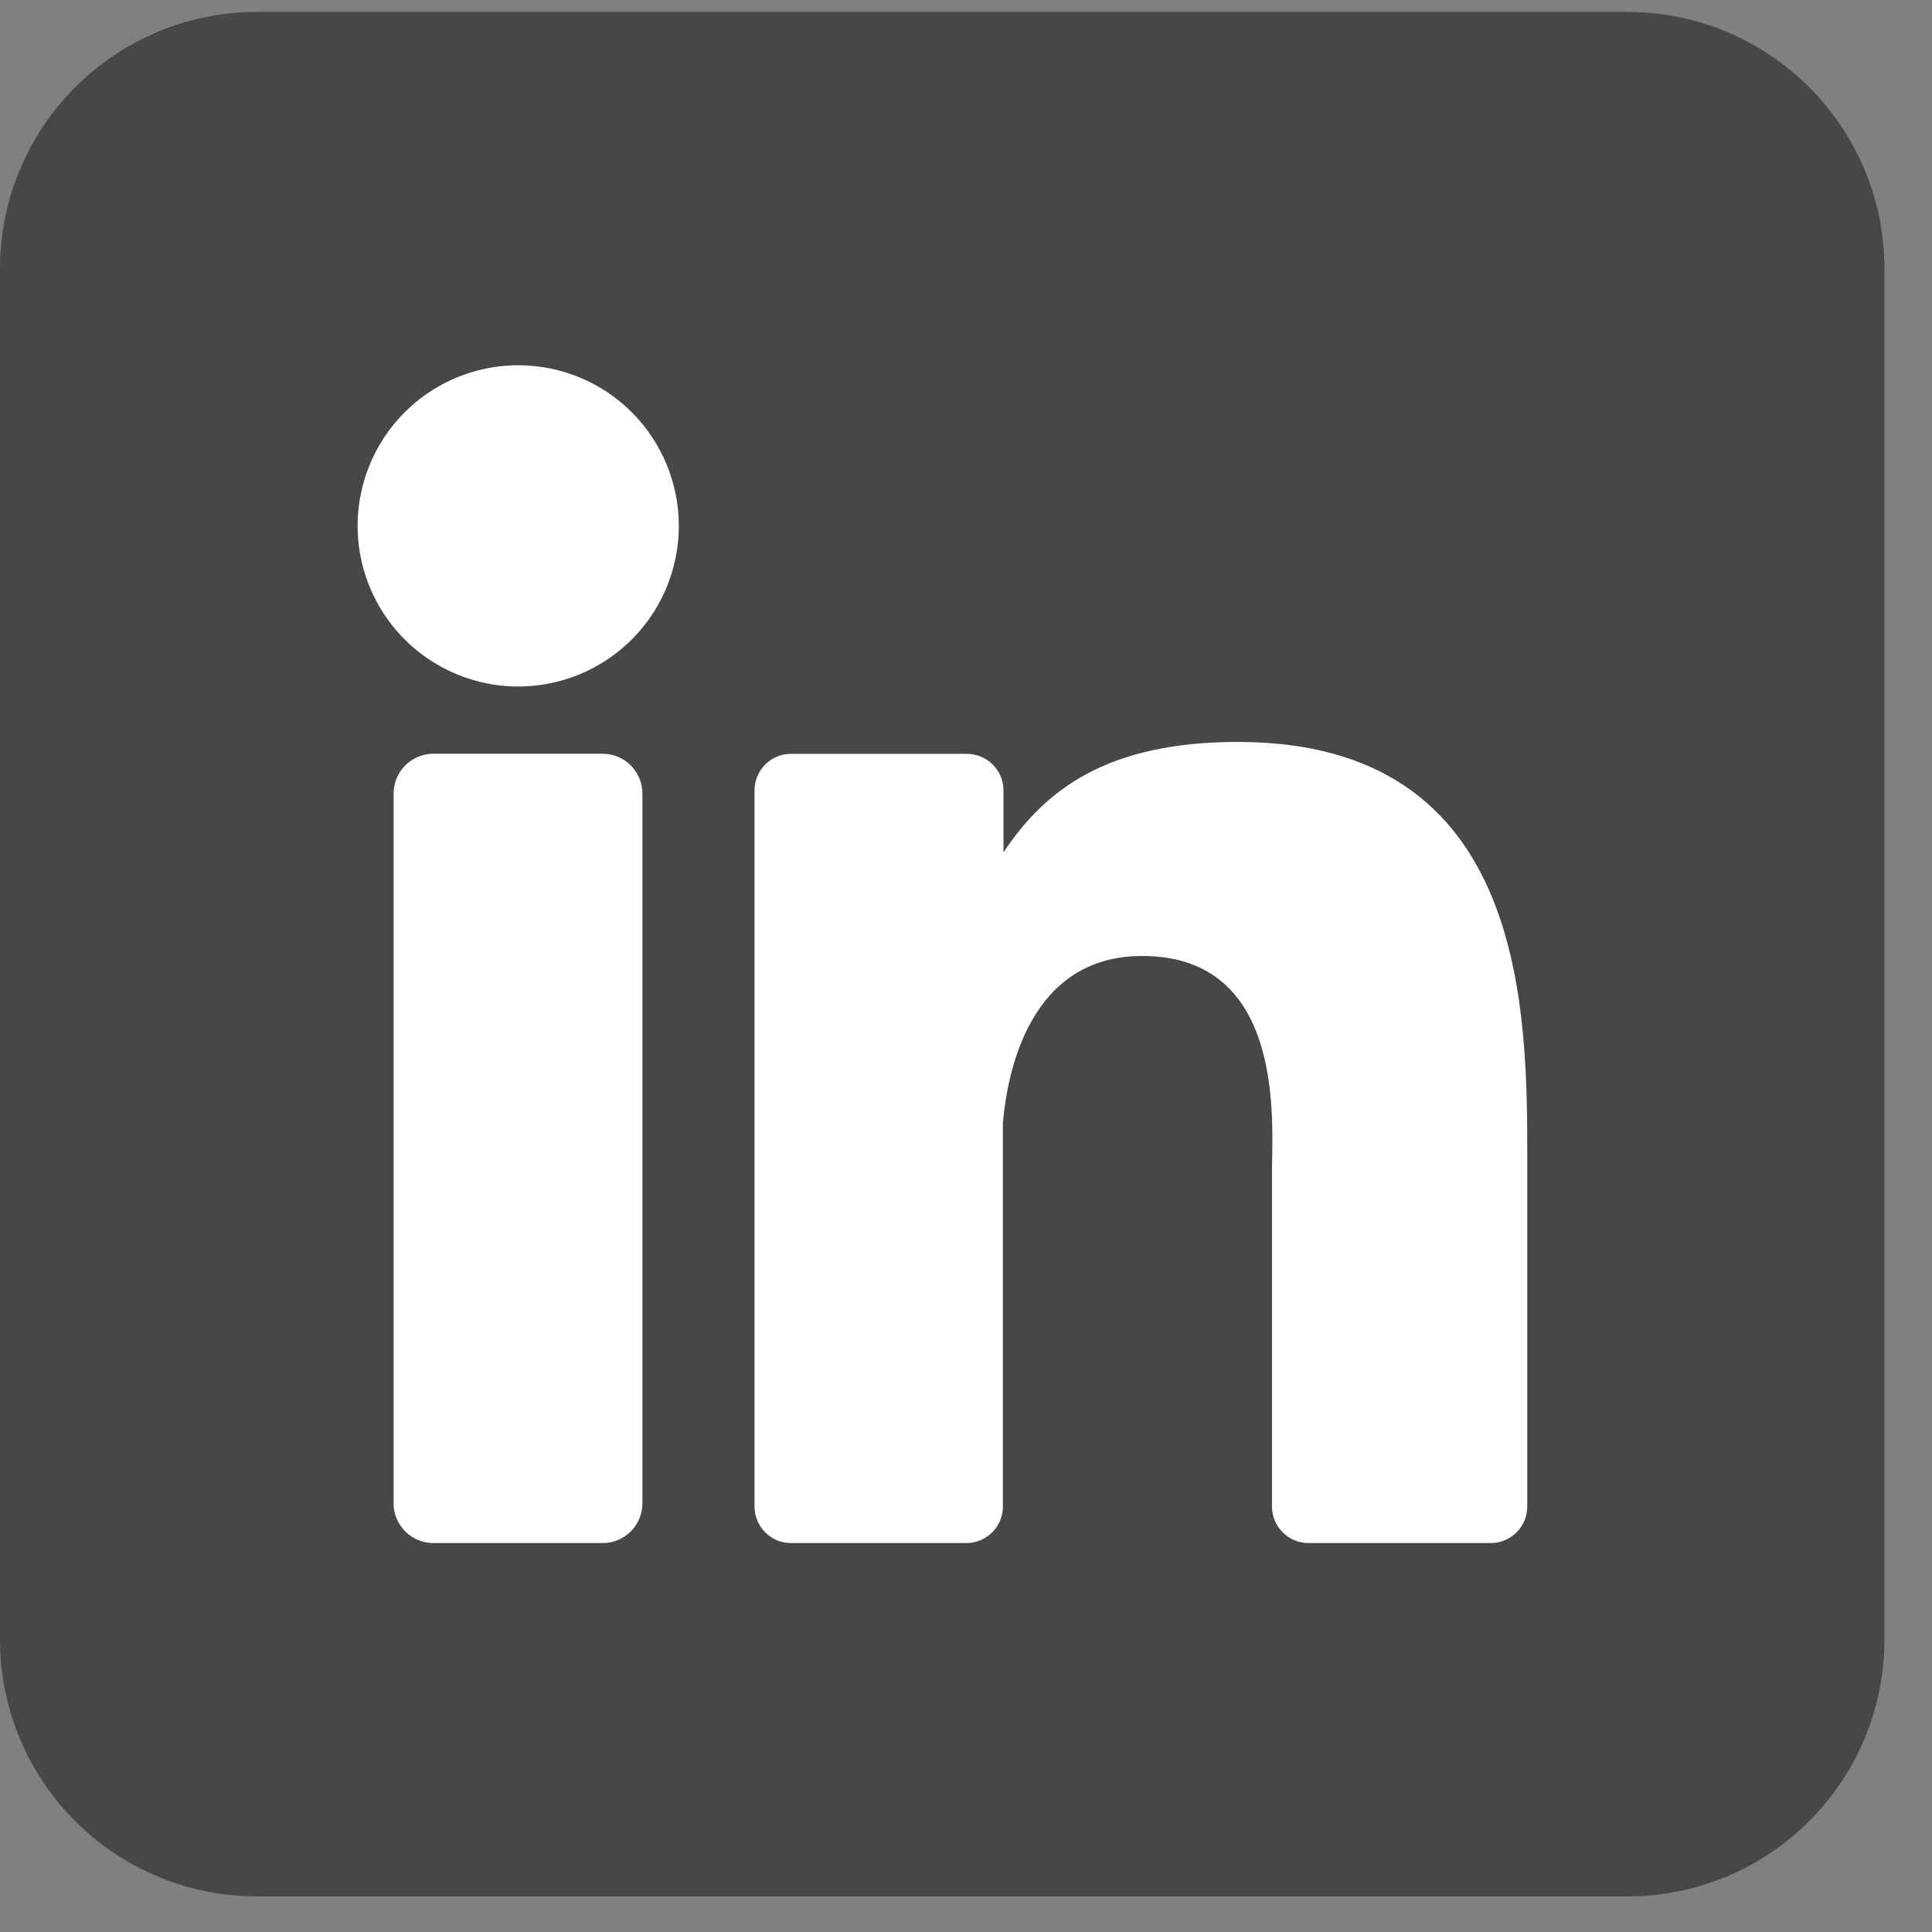 <svg width="37" height="37" viewBox="0 0 37 37" fill="none" xmlns="http://www.w3.org/2000/svg">
<rect x="0" y="0" width="37" height="37" fill="#808080" stroke="none"/>
<path d="M31.168 0.229H4.921C2.203 0.229 0 2.432 0 5.15V31.397C0 34.115 2.203 36.318 4.921 36.318H31.168C33.886 36.318 36.089 34.115 36.089 31.397V5.15C36.089 2.432 33.886 0.229 31.168 0.229Z" fill="#484646"/>
<path d="M13 10.071C13 10.68 12.82 11.274 12.482 11.78C12.144 12.286 11.664 12.68 11.102 12.913C10.54 13.146 9.921 13.207 9.325 13.088C8.728 12.969 8.18 12.676 7.75 12.246C7.32 11.816 7.027 11.268 6.908 10.671C6.789 10.075 6.85 9.456 7.083 8.894C7.316 8.332 7.71 7.852 8.216 7.514C8.722 7.176 9.316 6.995 9.925 6.995C10.74 6.995 11.523 7.319 12.1 7.896C12.676 8.473 13 9.255 13 10.071Z" fill="white"/>
<path d="M12.303 15.198V28.787C12.304 28.887 12.284 28.986 12.246 29.079C12.209 29.172 12.152 29.256 12.082 29.327C12.011 29.398 11.927 29.455 11.835 29.493C11.742 29.532 11.643 29.551 11.543 29.551H8.301C8.2 29.552 8.101 29.532 8.008 29.494C7.916 29.456 7.831 29.399 7.761 29.328C7.69 29.258 7.634 29.173 7.595 29.081C7.557 28.988 7.537 28.889 7.538 28.788V15.198C7.538 14.995 7.618 14.801 7.761 14.658C7.904 14.515 8.098 14.435 8.301 14.435H11.543C11.744 14.435 11.938 14.516 12.081 14.659C12.223 14.802 12.303 14.996 12.303 15.198Z" fill="white"/>
<path d="M29.249 22.272V28.85C29.249 28.942 29.231 29.034 29.196 29.119C29.161 29.204 29.109 29.281 29.044 29.346C28.979 29.412 28.901 29.463 28.816 29.498C28.731 29.534 28.64 29.552 28.547 29.551H25.062C24.969 29.552 24.878 29.534 24.793 29.498C24.708 29.463 24.63 29.412 24.565 29.346C24.5 29.281 24.448 29.204 24.413 29.119C24.378 29.034 24.36 28.942 24.36 28.85V22.475C24.36 21.523 24.639 18.308 21.873 18.308C19.73 18.308 19.294 20.509 19.207 21.497V28.85C19.207 29.034 19.135 29.211 19.006 29.342C18.876 29.474 18.701 29.549 18.516 29.551H15.149C15.057 29.551 14.966 29.533 14.881 29.498C14.796 29.463 14.719 29.411 14.654 29.346C14.589 29.281 14.538 29.203 14.503 29.118C14.468 29.033 14.45 28.942 14.45 28.85V15.138C14.45 15.046 14.468 14.955 14.503 14.87C14.538 14.785 14.589 14.707 14.654 14.642C14.719 14.577 14.796 14.525 14.881 14.49C14.966 14.455 15.057 14.437 15.149 14.437H18.516C18.702 14.437 18.881 14.511 19.012 14.642C19.144 14.774 19.218 14.952 19.218 15.138V16.323C20.013 15.13 21.192 14.209 23.708 14.209C29.282 14.209 29.249 19.413 29.249 22.272Z" fill="white"/>
</svg>
